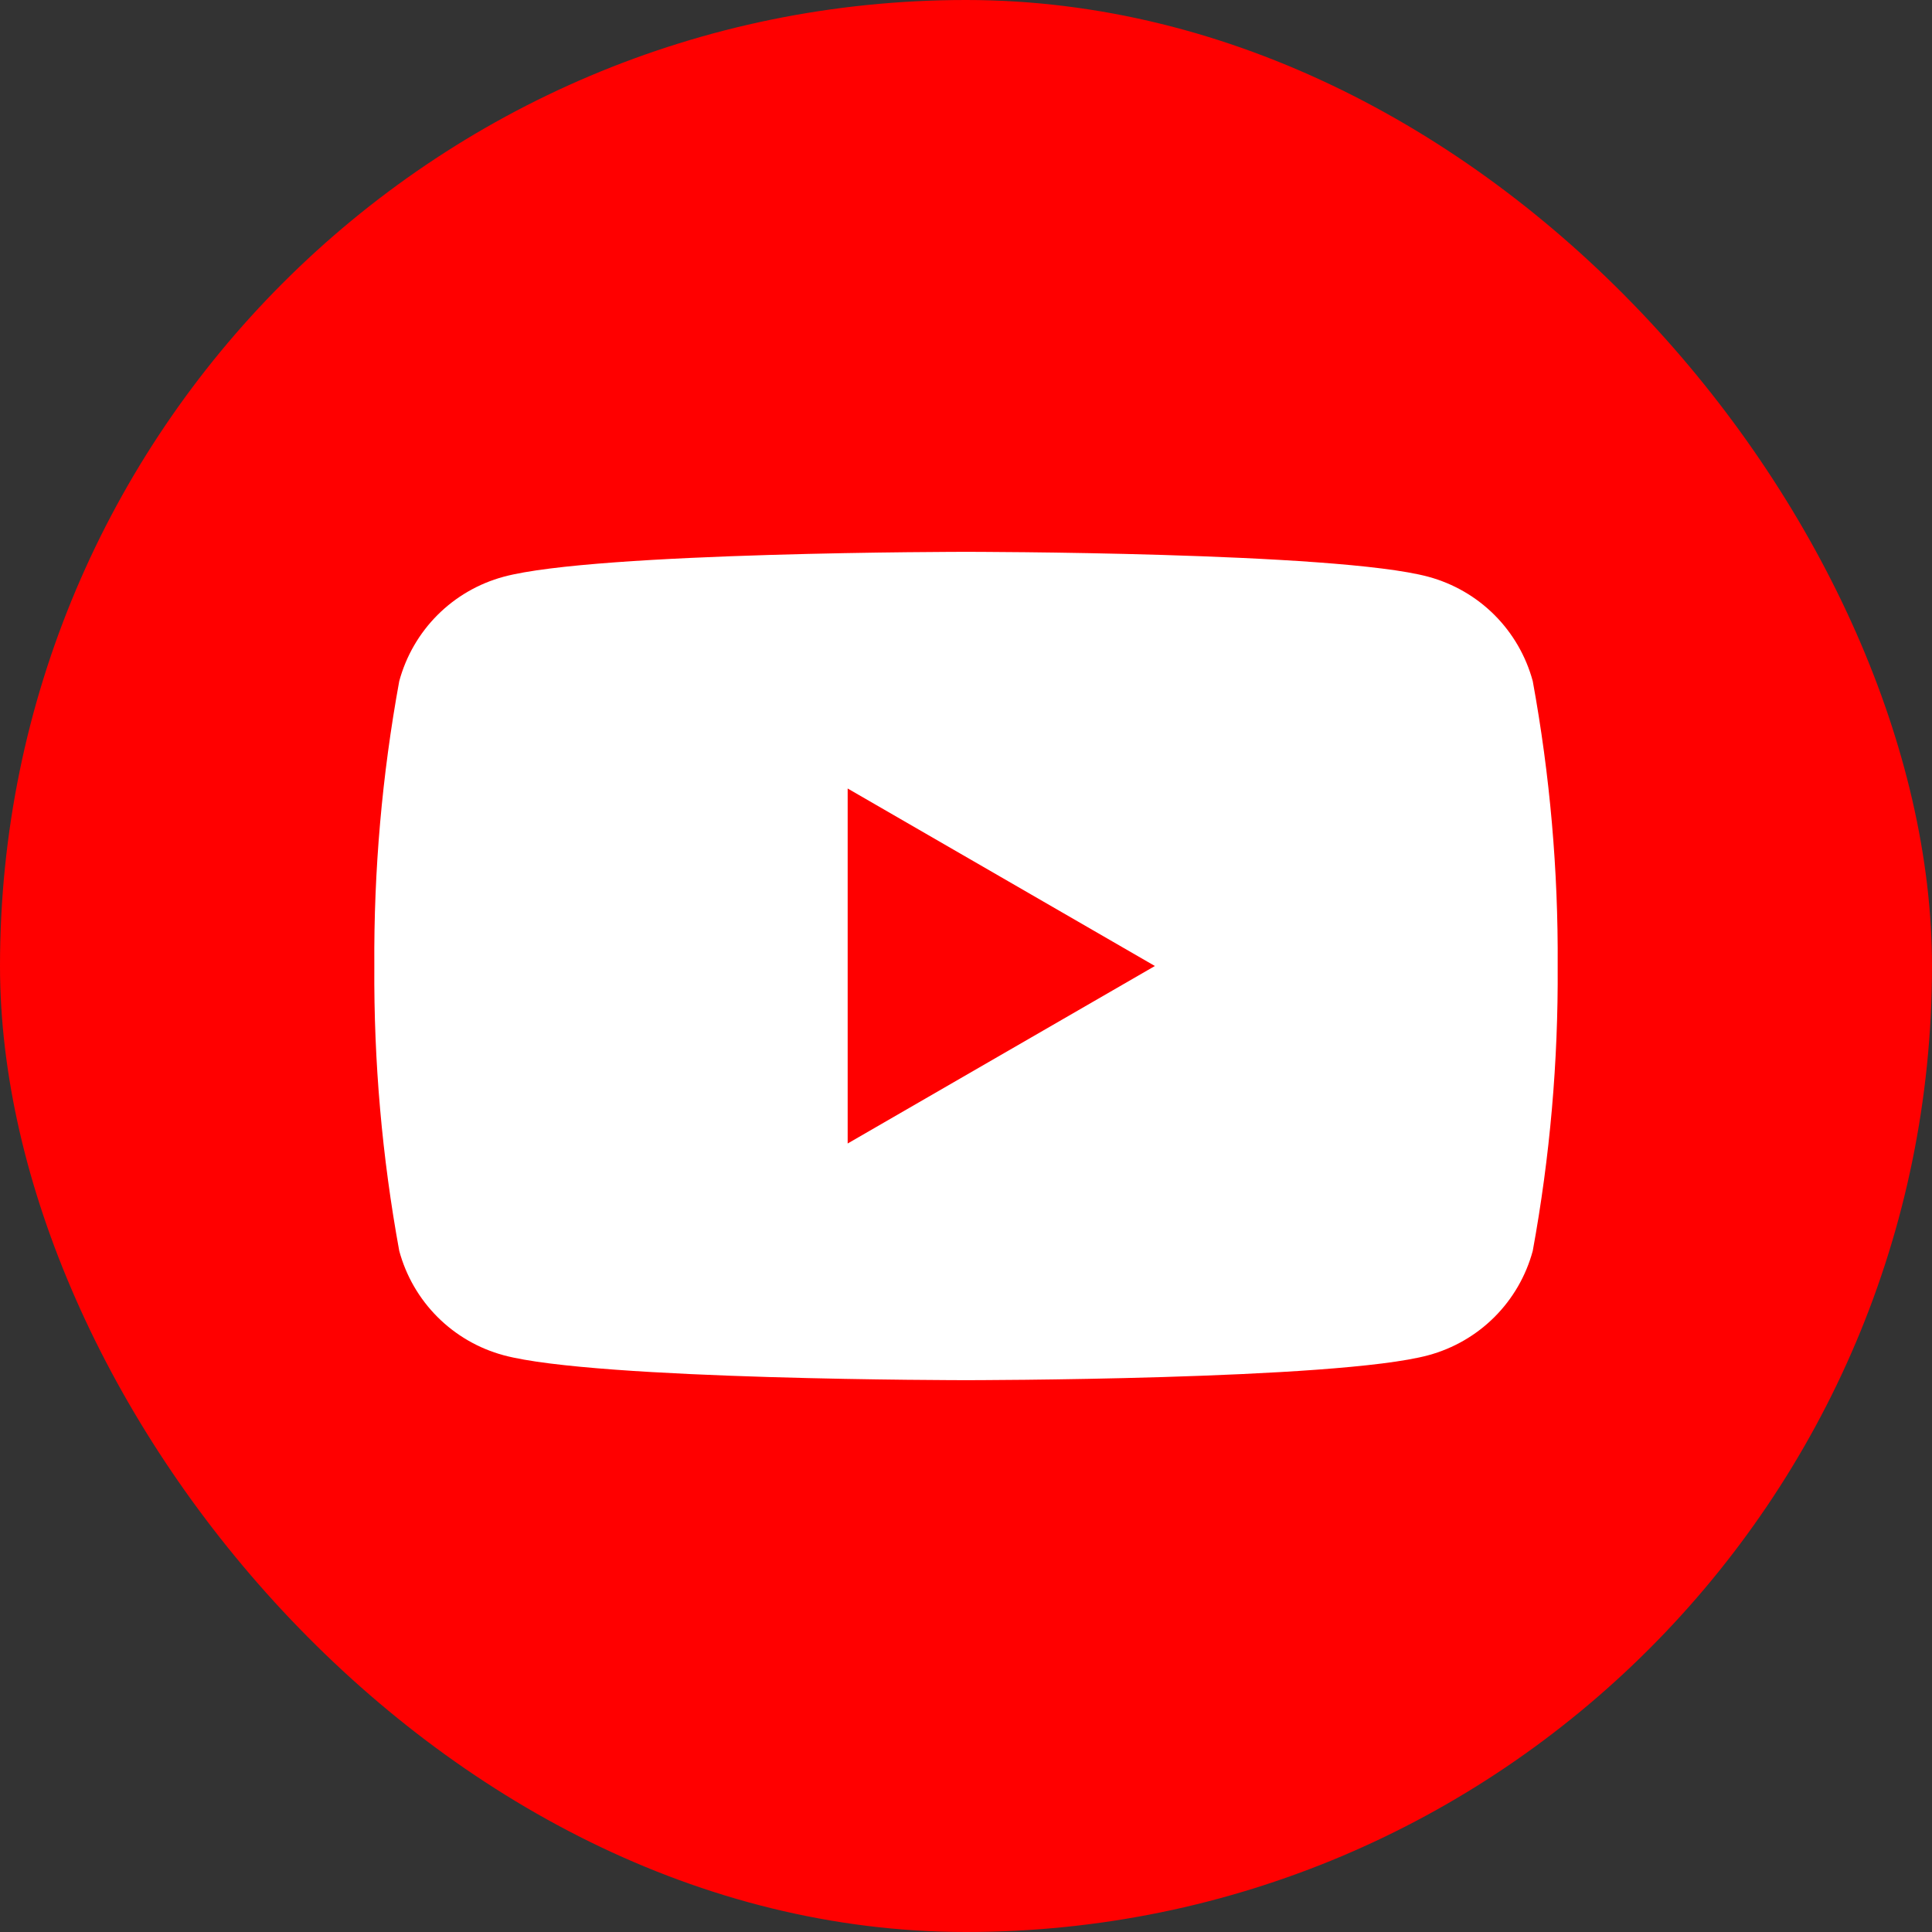 <svg width="40" height="40" viewBox="0 0 40 40" fill="none" xmlns="http://www.w3.org/2000/svg">
<rect x="0" y="0" width="40" height="40" fill="#333333" stroke="none"/>
<rect width="40" height="40" rx="20" fill="#FF0000"/>
<path d="M31.734 14.102C31.594 13.585 31.321 13.112 30.942 12.733C30.563 12.354 30.09 12.081 29.572 11.941C27.665 11.425 20 11.425 20 11.425C20 11.425 12.335 11.425 10.427 11.941C9.909 12.081 9.437 12.354 9.058 12.733C8.679 13.112 8.406 13.585 8.266 14.102C7.91 16.048 7.737 18.022 7.75 20C7.737 21.978 7.91 23.952 8.266 25.898C8.406 26.416 8.679 26.888 9.058 27.267C9.437 27.646 9.909 27.919 10.427 28.059C12.335 28.575 20 28.575 20 28.575C20 28.575 27.665 28.575 29.572 28.059C30.09 27.919 30.563 27.646 30.942 27.267C31.321 26.888 31.594 26.416 31.734 25.898C32.09 23.952 32.263 21.978 32.25 20C32.263 18.022 32.09 16.048 31.734 14.102ZM17.55 23.675V16.325L23.911 20L17.55 23.675Z" fill="white"/>
</svg>
